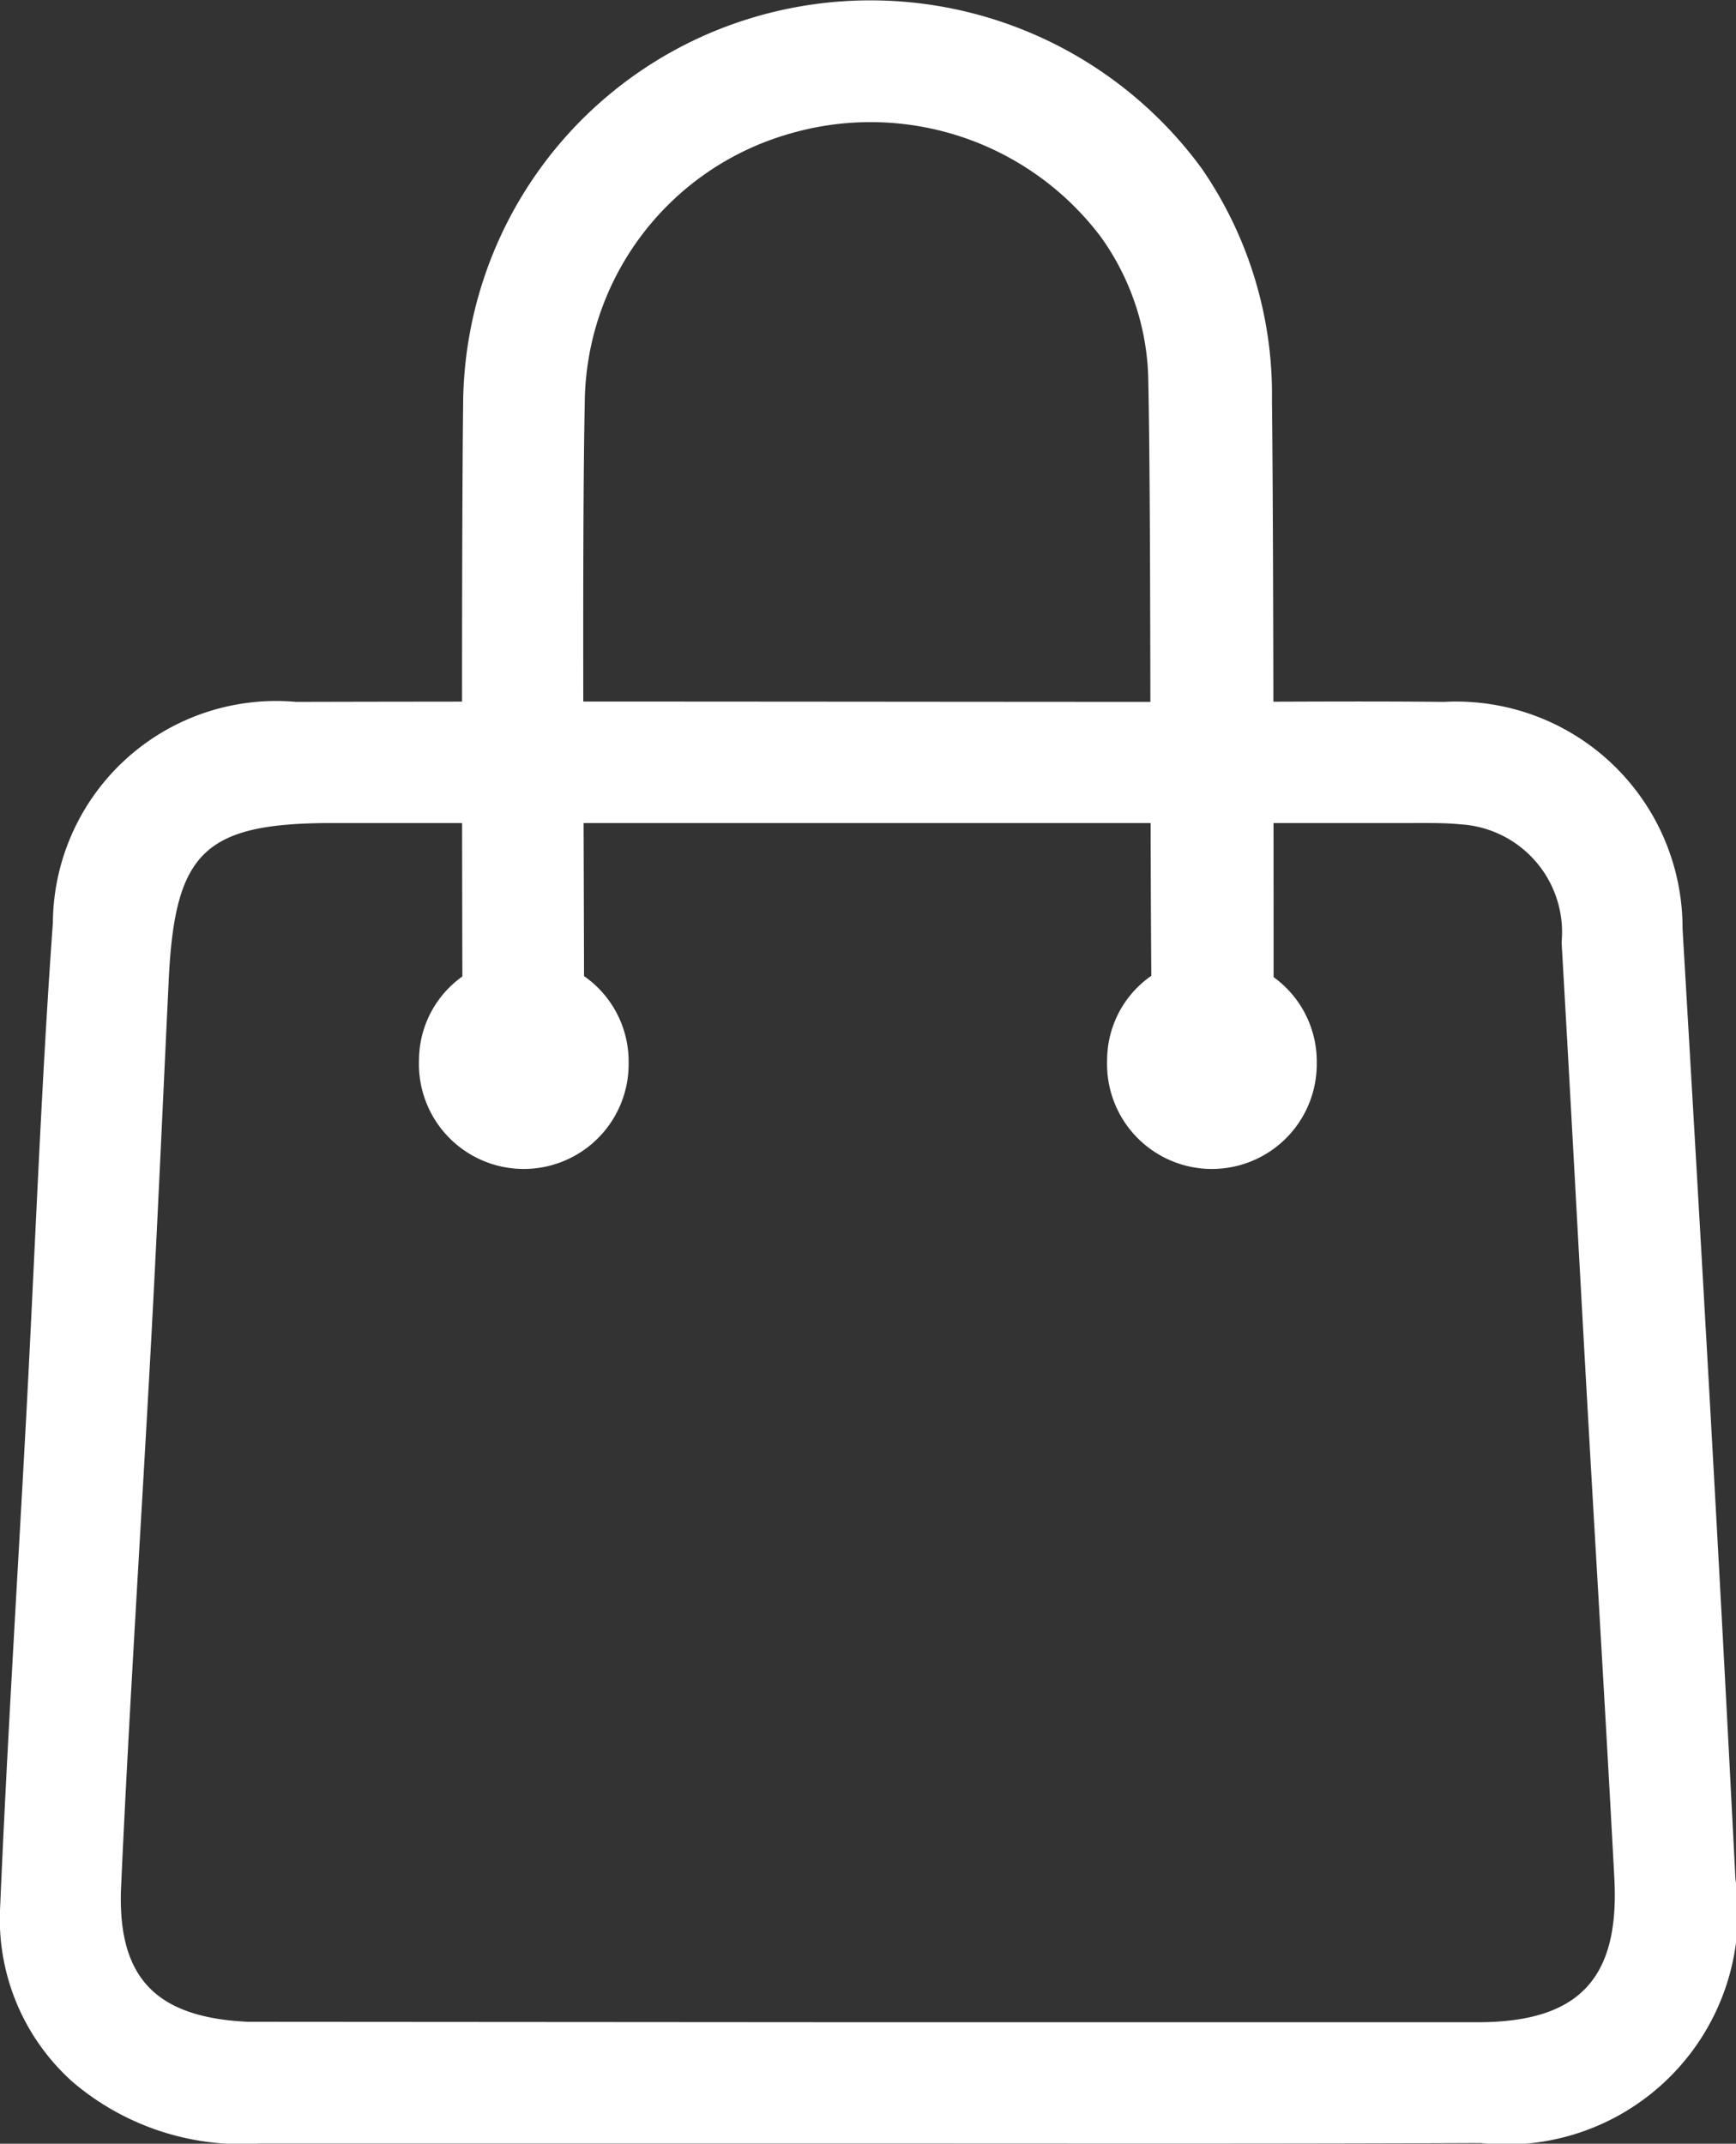 <svg xmlns="http://www.w3.org/2000/svg" width="21.242" height="26.226" viewBox="0 0 21.242 26.226"><rect x="0" y="0" width="21.242" height="26.226" fill="#333333" stroke="none"/><defs><style>.a{fill:#fff;}</style></defs><g transform="translate(-12.35 -6.234)"><path class="a" d="M22.932,38.139q-3.706,0-7.413,0a3.184,3.184,0,0,1-2.285-.758,2.671,2.671,0,0,1-.882-2.139c.086-2.015.213-4.026.321-6.04.107-2,.18-4,.324-6a2.732,2.732,0,0,1,2.977-2.7c3.651-.009,7.3,0,10.955,0,1.03,0,2.06-.011,3.089,0a2.77,2.77,0,0,1,2.92,2.774c.228,3.874.451,7.749.647,11.626a2.833,2.833,0,0,1-3.118,3.231C27.955,38.144,25.443,38.139,22.932,38.139Zm.041-1.484c2.485,0,4.97,0,7.456,0,1.231,0,1.737-.523,1.675-1.748-.1-1.891-.216-3.781-.323-5.67-.11-1.931-.211-3.863-.323-5.794A1.322,1.322,0,0,0,30.221,22c-.19-.019-.384-.016-.575-.016H16.422c-1.567,0-1.932.348-2.007,1.913-.07,1.453-.134,2.905-.212,4.357-.121,2.246-.269,4.491-.371,6.738-.051,1.129.434,1.608,1.56,1.658.11,0,.219,0,.329,0Z" transform="translate(0 -5.681)"/><path class="a" d="M22.165,25.7a1.272,1.272,0,0,1,1.27,1.288,1.283,1.283,0,1,1-2.565-.032A1.26,1.26,0,0,1,22.165,25.7Z" transform="translate(-3.393 -7.752)"/><path class="a" d="M36.158,25.7a1.272,1.272,0,0,1,1.27,1.288,1.283,1.283,0,1,1-2.565-.032A1.258,1.258,0,0,1,36.158,25.7Z" transform="translate(-8.966 -7.752)"/><path class="a" d="M23.239,18.69c0-1.707-.028-5.8.008-7.511a3.454,3.454,0,0,1,2.5-3.307,3.529,3.529,0,0,1,3.814,1.259,3.089,3.089,0,0,1,.582,1.769c.037,1.8.016,5.99.043,7.79h1.49c0-1.725,0-5.839-.02-7.563A4.873,4.873,0,0,0,30.8,8.3a5.023,5.023,0,0,0-5.523-1.843,4.965,4.965,0,0,0-3.518,4.716c-.02,1.71-.013,5.81-.008,7.521Z" transform="translate(-3.742)"/></g></svg>